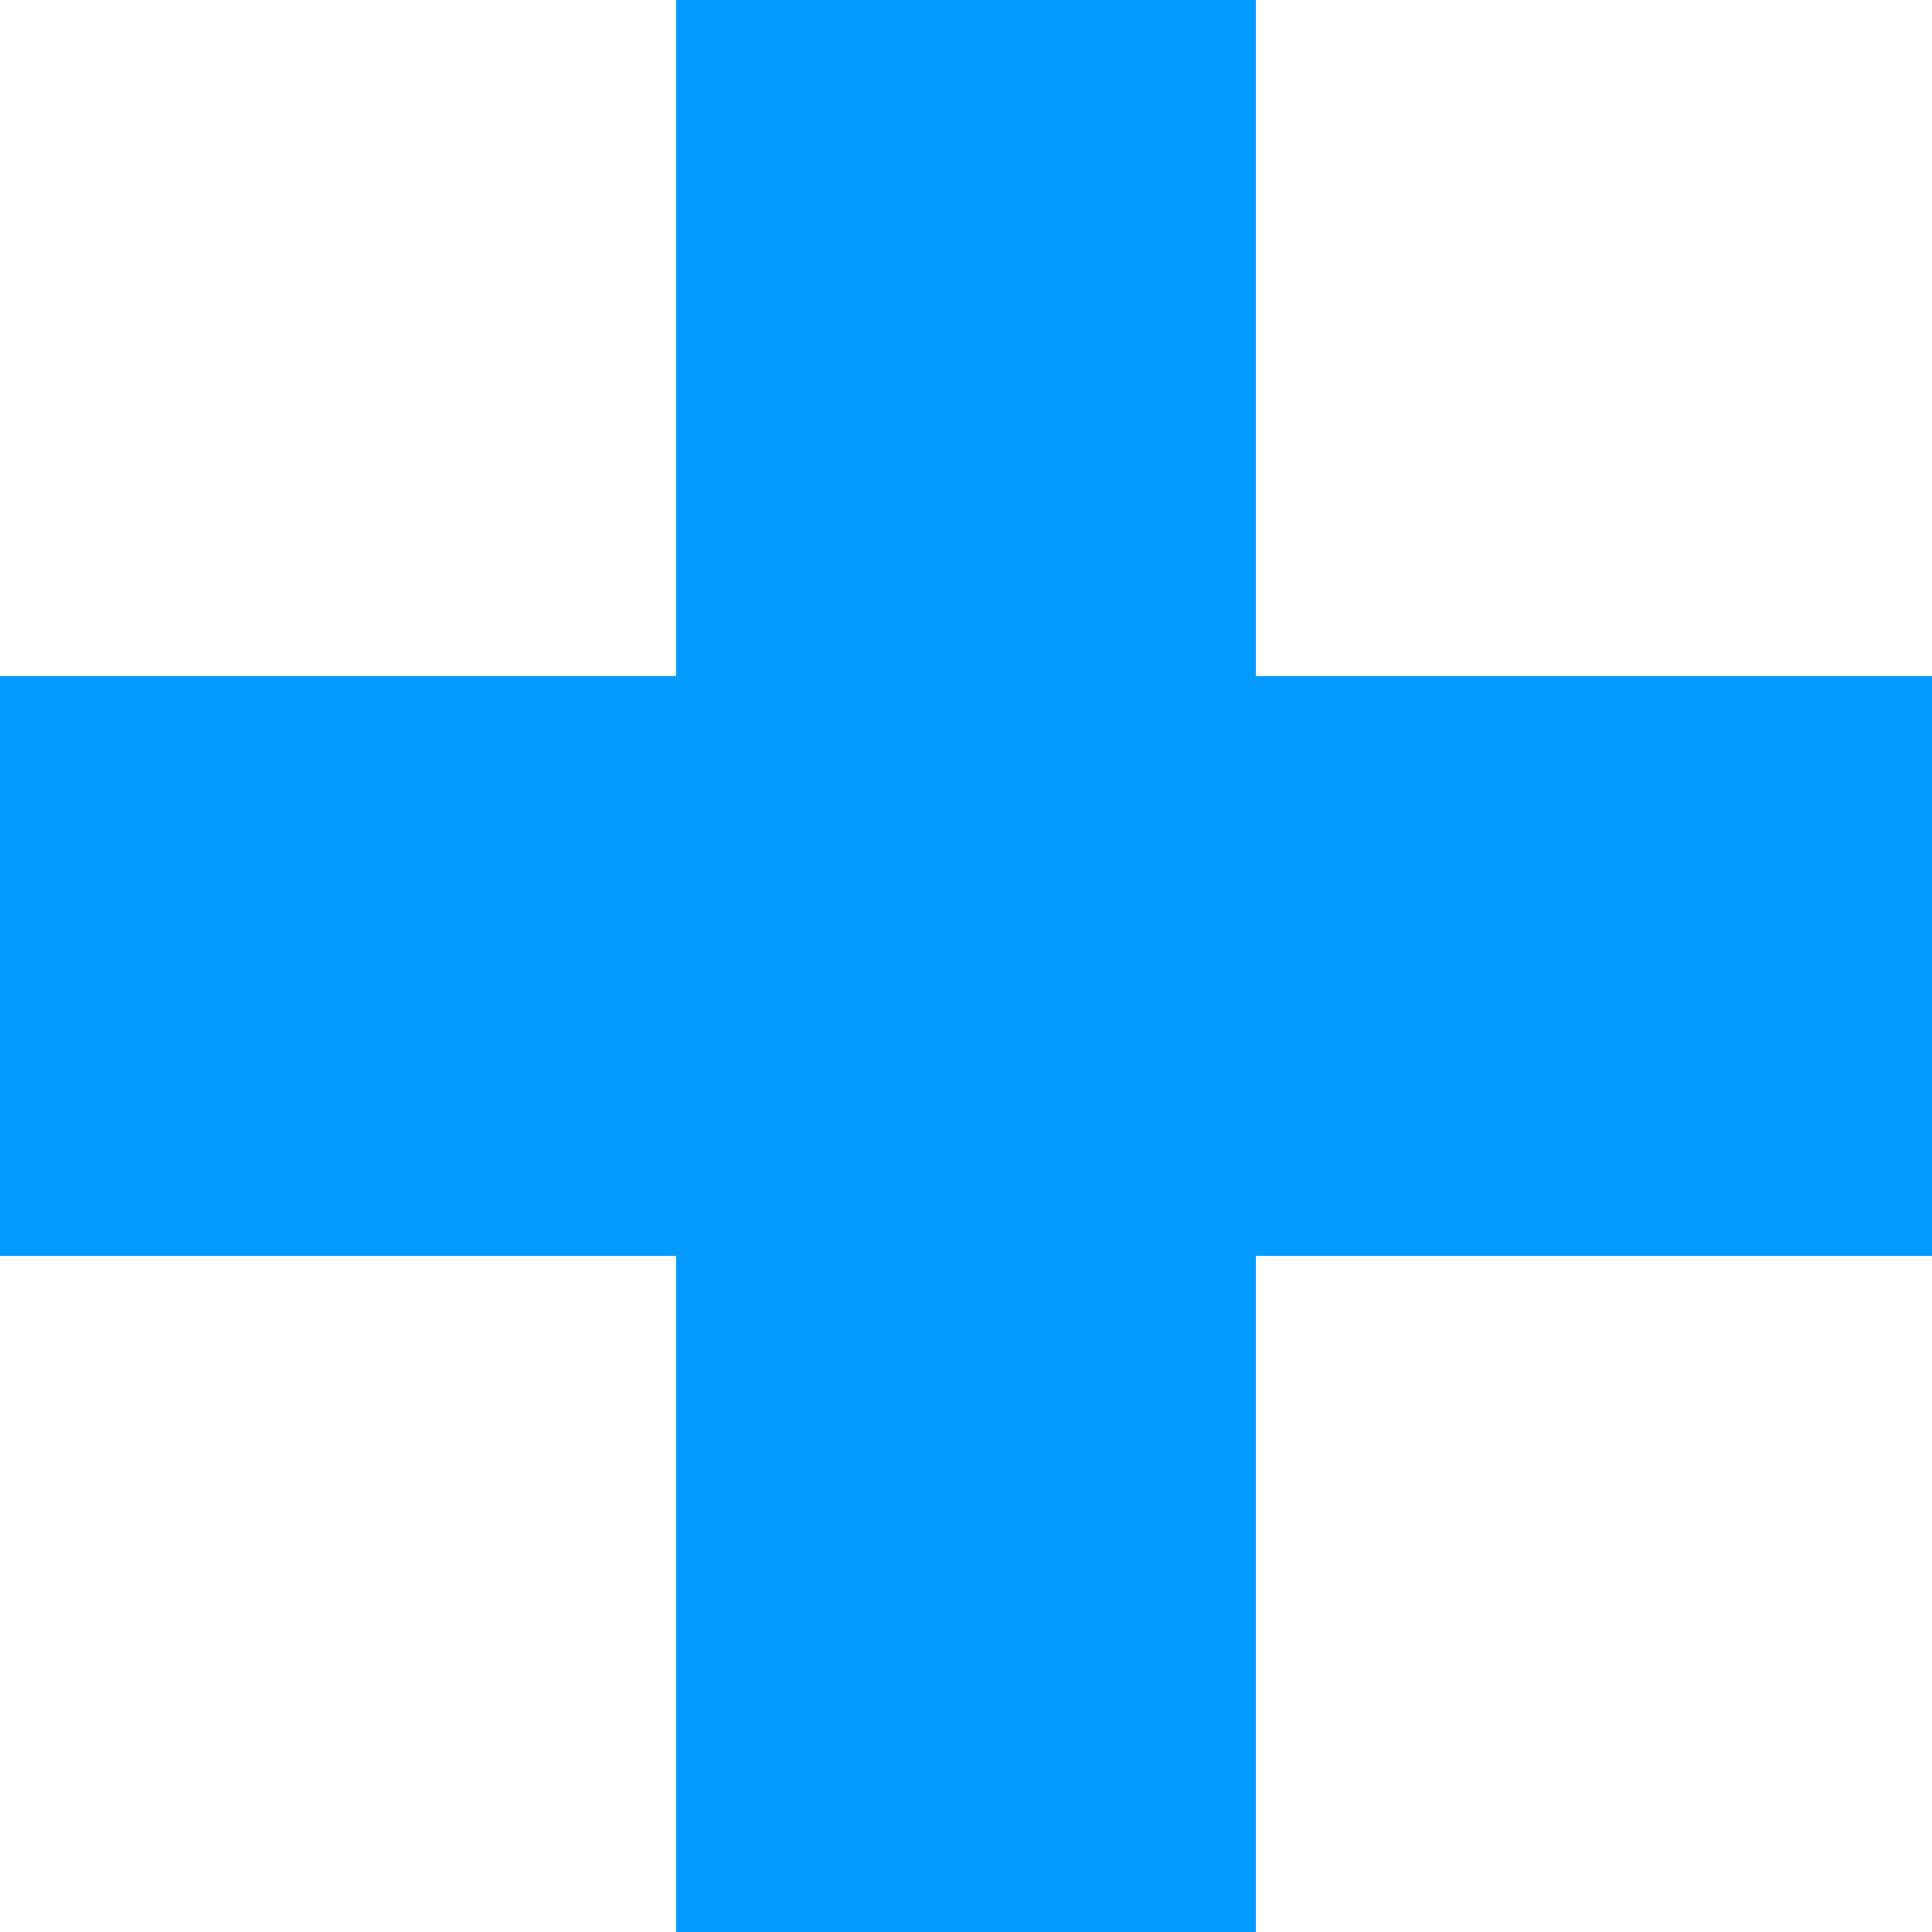 <svg enable-background="new 0 0 10 10" viewBox="0 0 10 10" xmlns="http://www.w3.org/2000/svg"><g fill="none" stroke="#009bff" stroke-miterlimit="10" stroke-width="3"><path d="m5 0v10"/><path d="m0 5h10"/></g></svg>